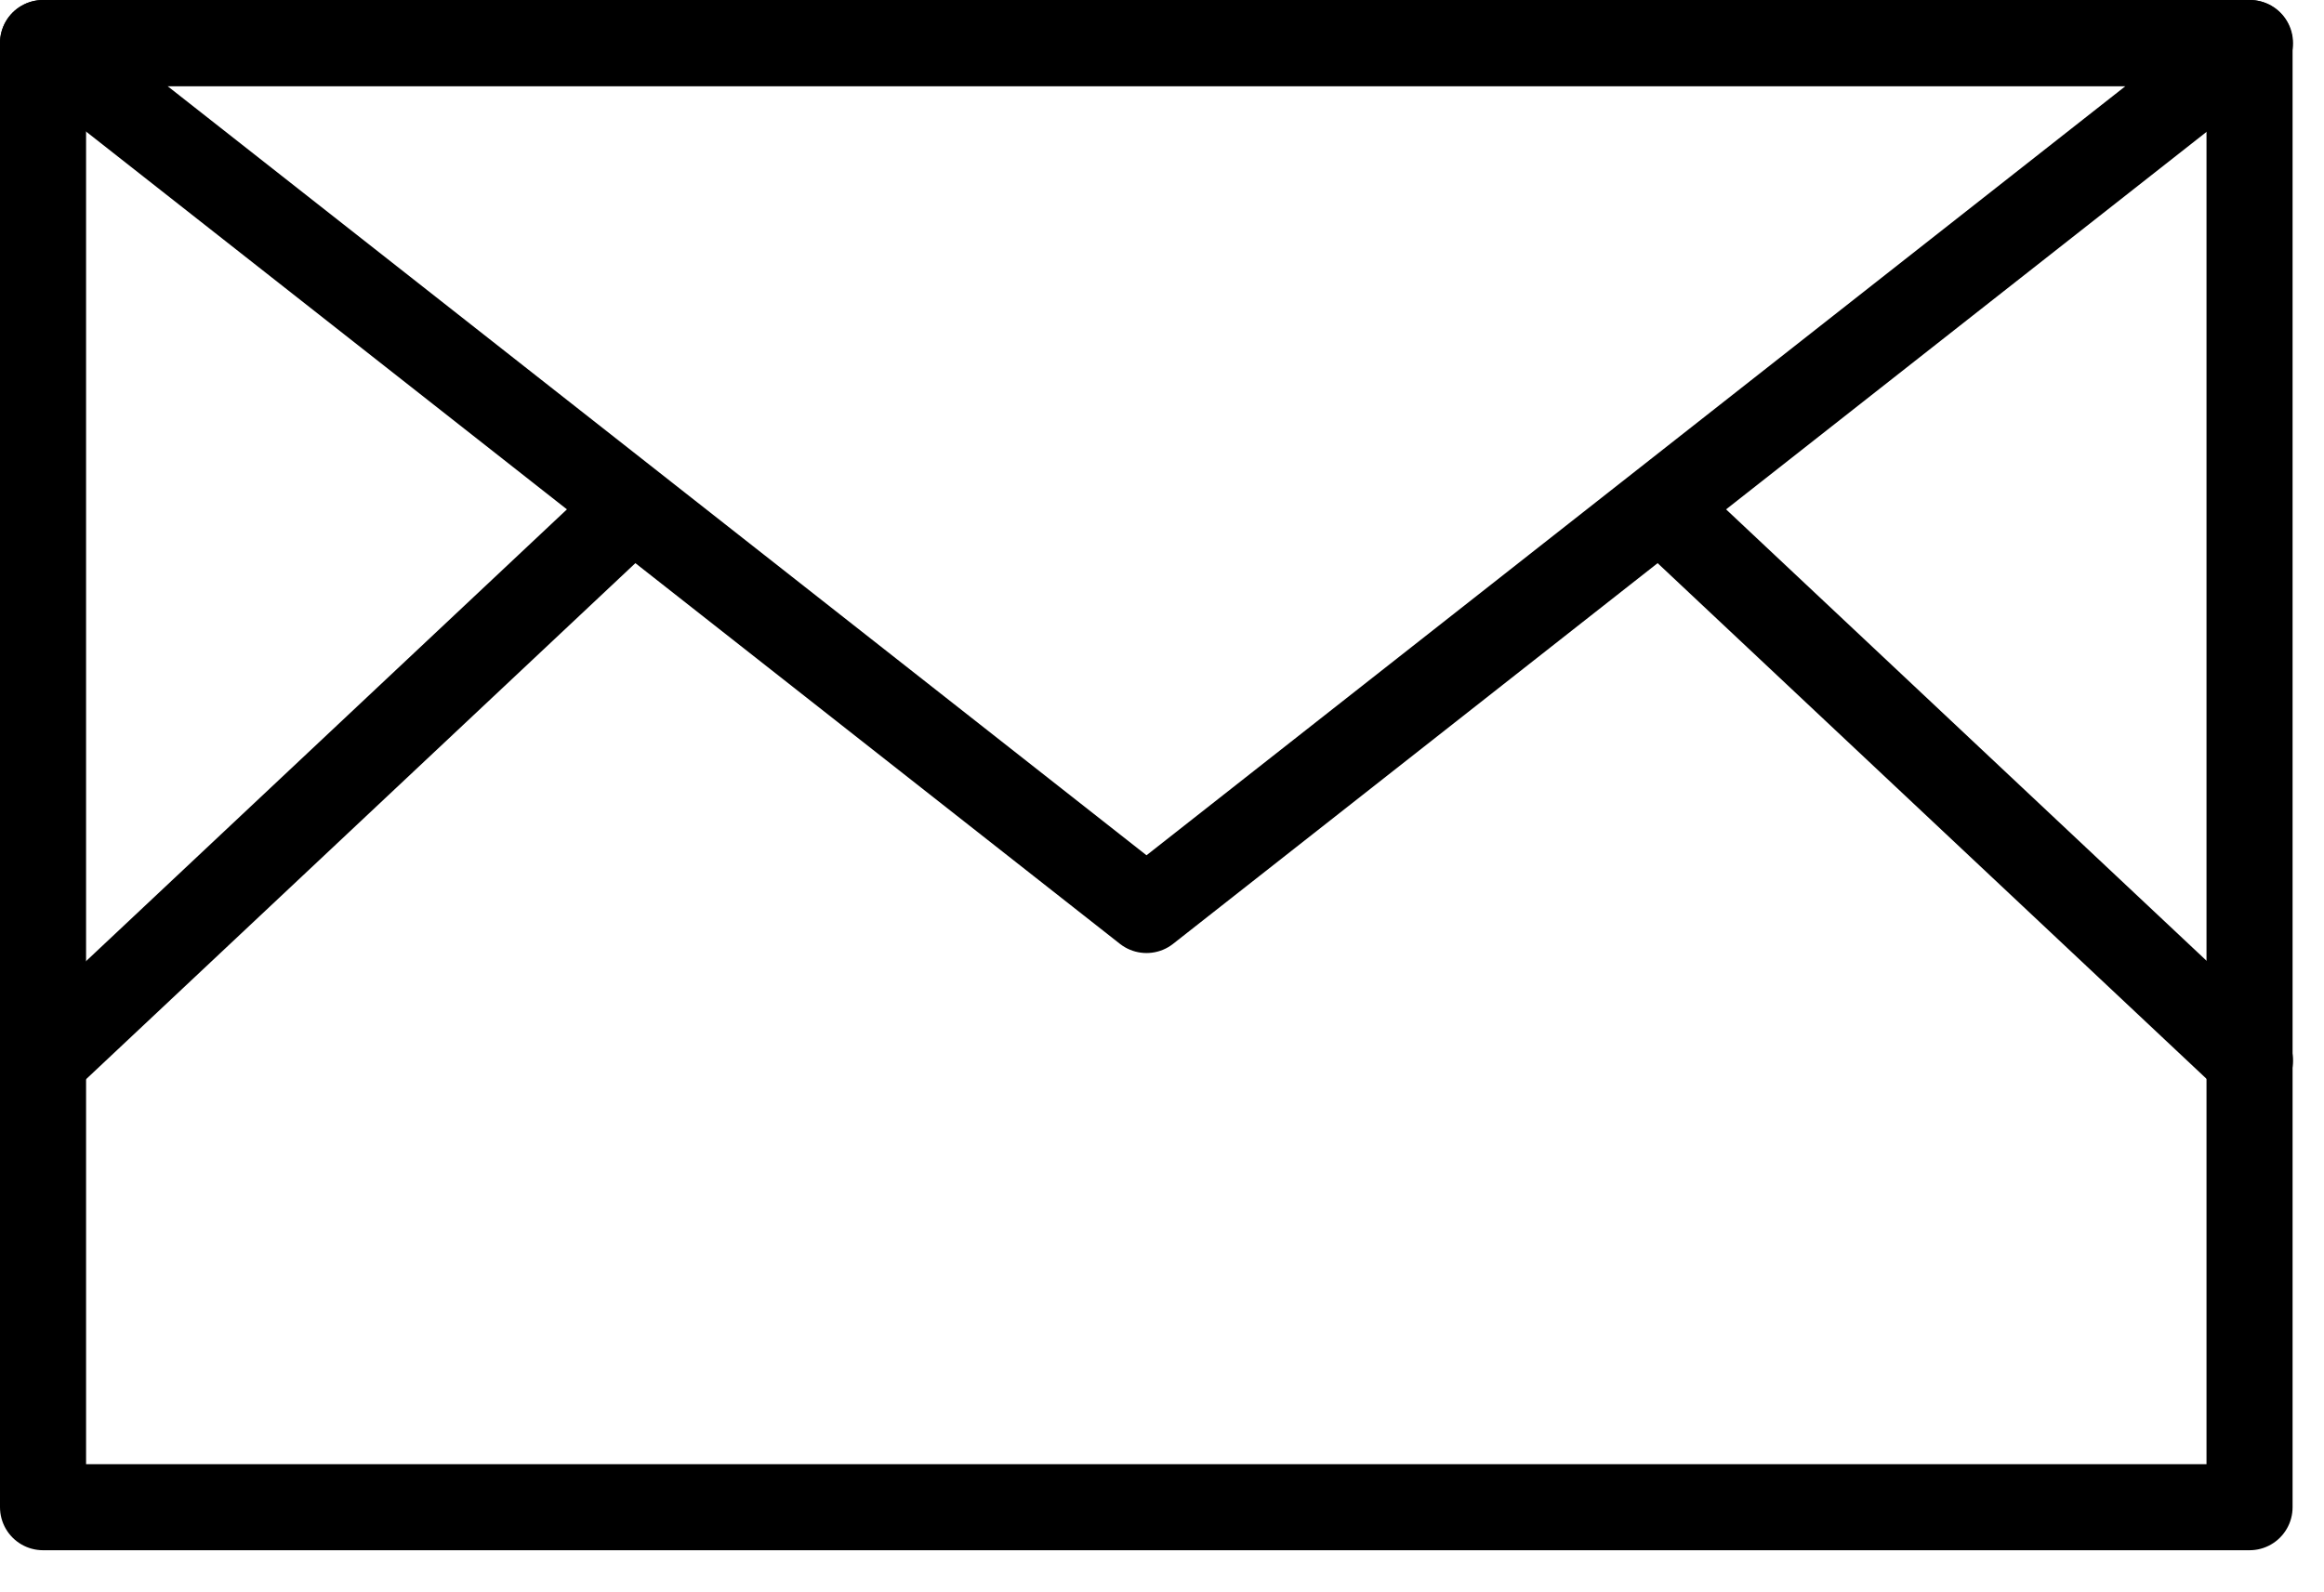<svg width="54" height="37" viewBox="0 0 54 37" fill="none" xmlns="http://www.w3.org/2000/svg"><path d="M52.27 1H1v34.03h51.27V1z" stroke="#000" stroke-width="2" stroke-linecap="round" stroke-linejoin="round"/><path d="M1 1l25.64 20.15L52.28 1H1zm38.01 11.18l13.27 12.47M1 24.65l13.27-12.47" stroke="#000" stroke-width="2" stroke-linecap="round" stroke-linejoin="round"/></svg>